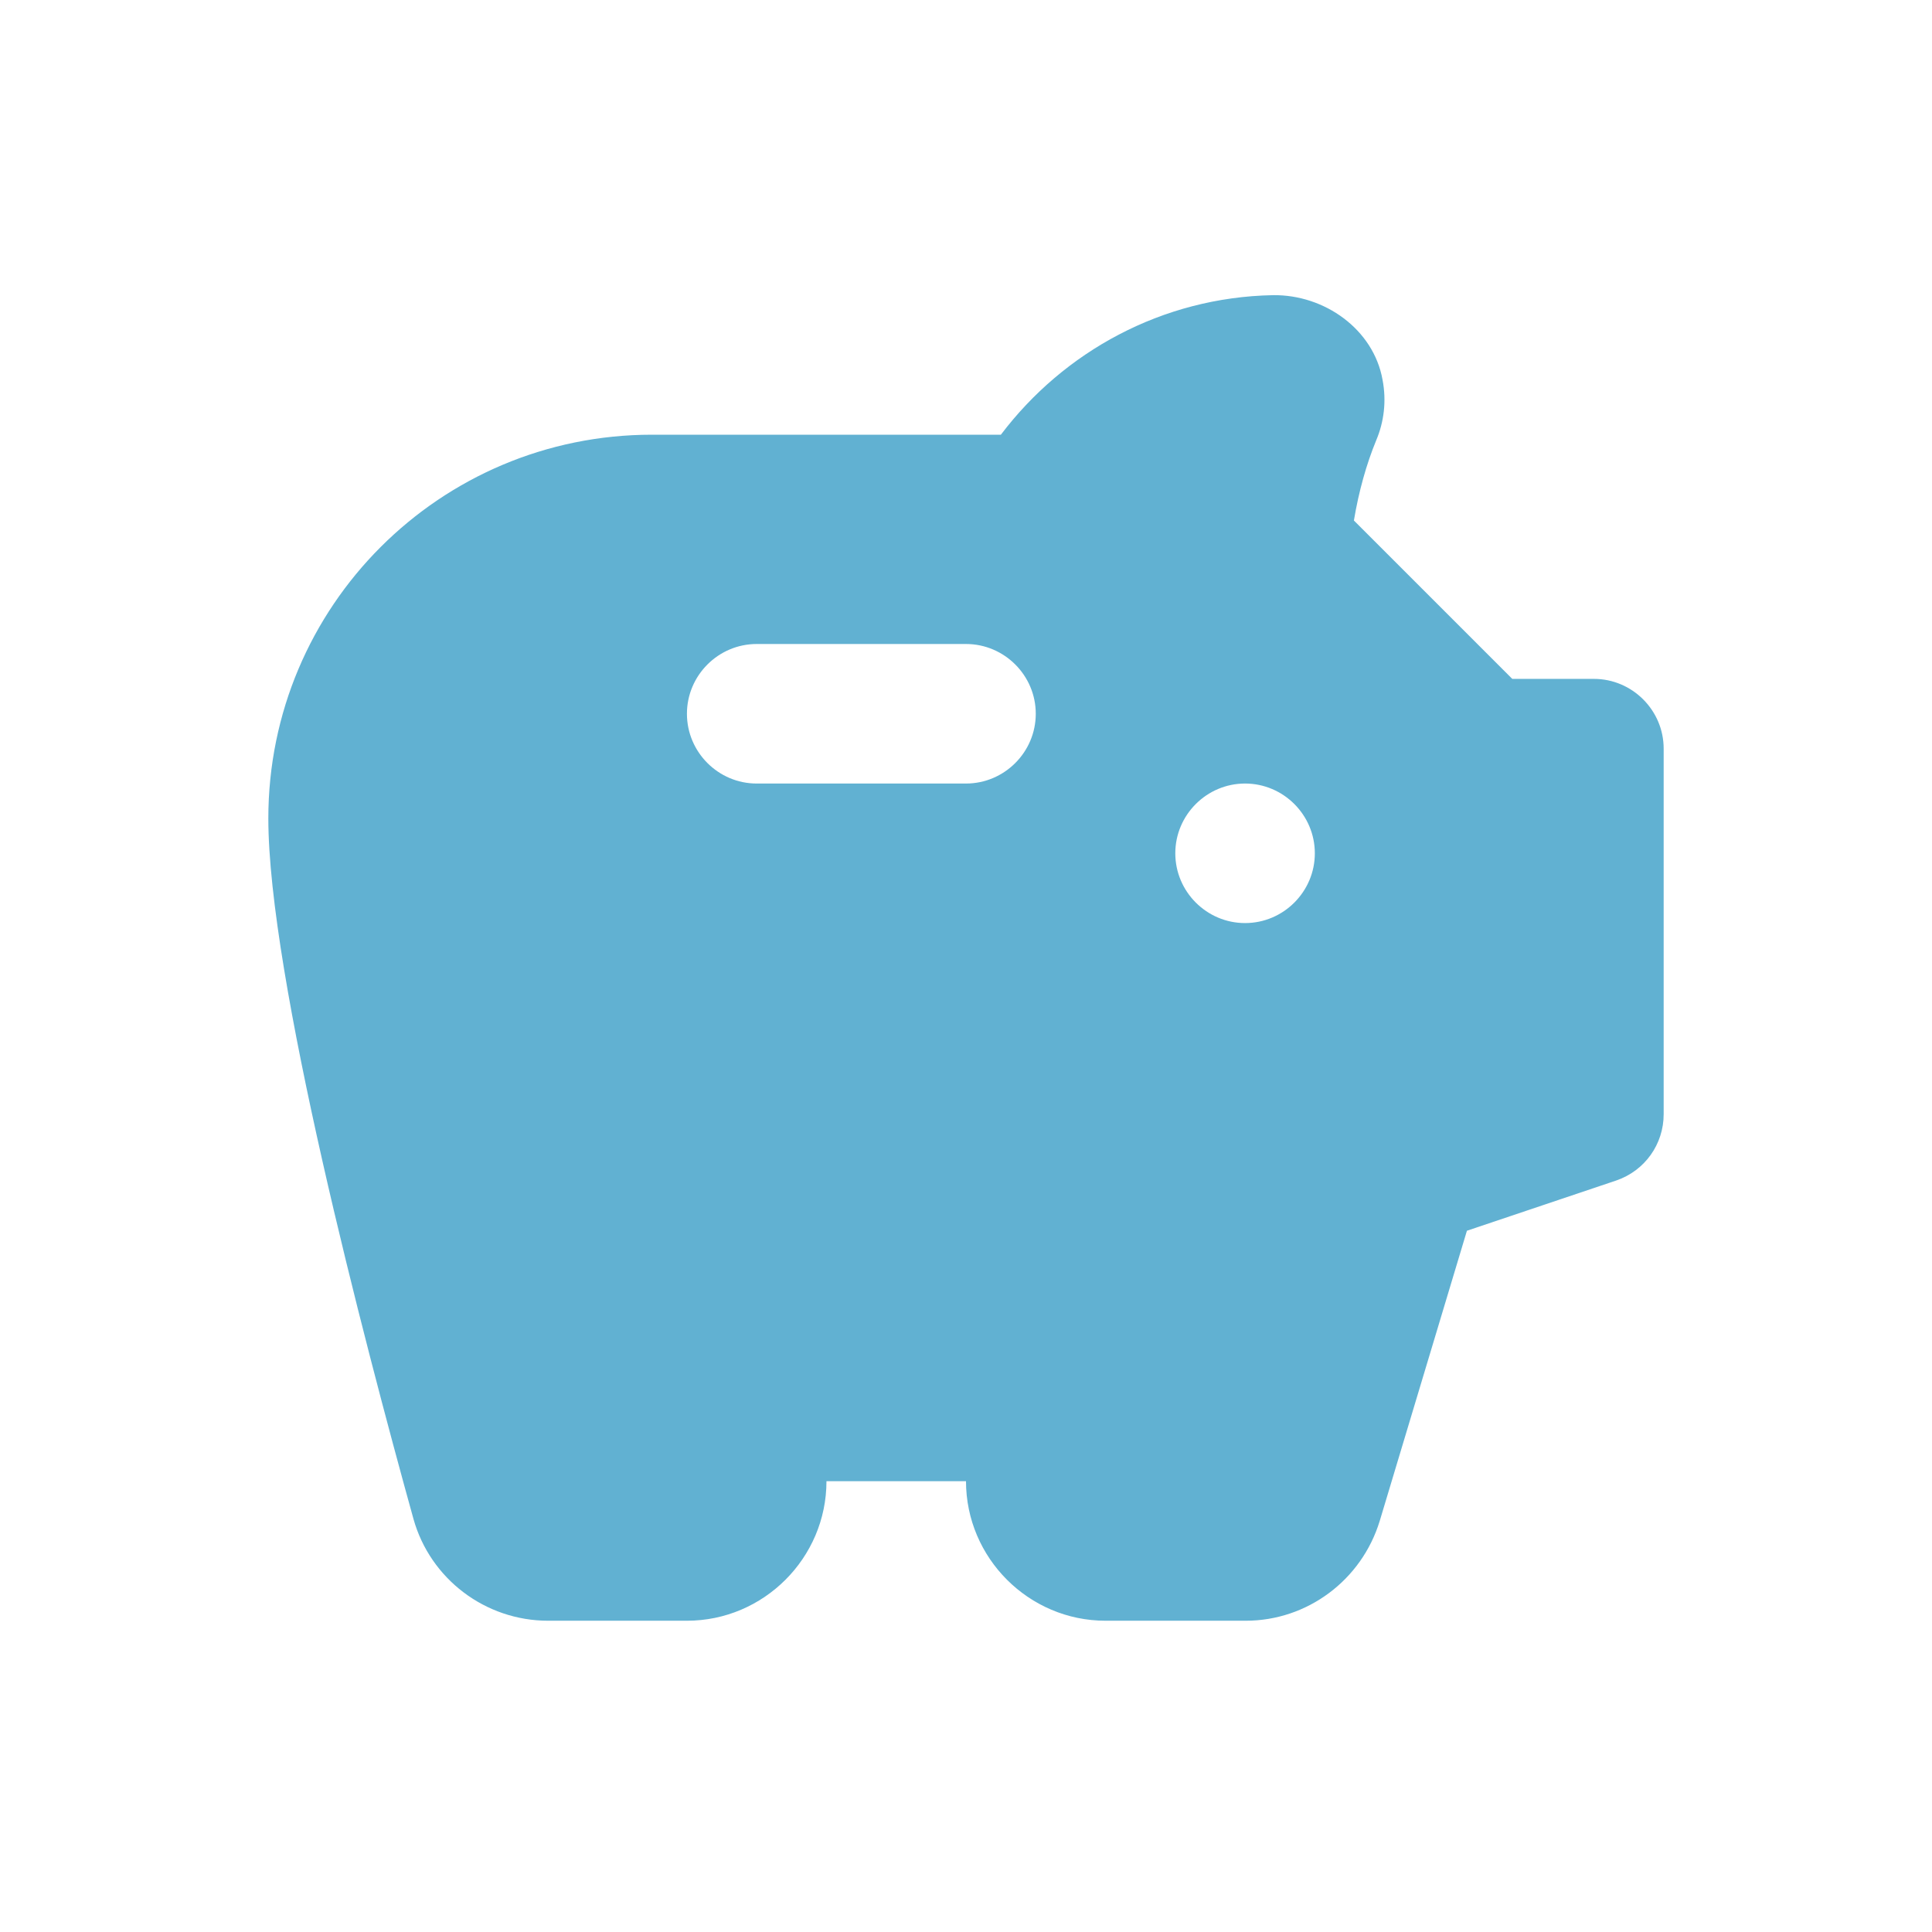 <svg width="72" height="72" viewBox="0 0 72 72" fill="none" xmlns="http://www.w3.org/2000/svg">
<g id="SavingsRounded">
<path id="Vector" d="M56.358 25.3L50.456 19.398C50.638 18.306 50.924 17.292 51.288 16.408C51.574 15.732 51.678 14.952 51.522 14.146C51.184 12.274 49.364 10.974 47.44 11C43.306 11.078 39.64 13.106 37.3 16.2H24.3C16.396 16.2 10 22.596 10 30.5C10 36.35 13.562 49.948 15.408 56.604C16.032 58.84 18.086 60.4 20.426 60.4H25.6C28.46 60.4 30.8 58.06 30.8 55.2H36C36 58.06 38.34 60.4 41.2 60.4H46.426C48.714 60.4 50.742 58.892 51.418 56.682L54.668 45.866L60.232 43.994C61.298 43.63 62 42.642 62 41.524V27.9C62 26.47 60.83 25.3 59.4 25.3H56.358ZM36 29.2H28.2C26.77 29.2 25.6 28.03 25.6 26.6C25.6 25.17 26.77 24 28.2 24H36C37.43 24 38.6 25.17 38.6 26.6C38.6 28.03 37.43 29.2 36 29.2ZM46.4 34.4C44.97 34.4 43.8 33.23 43.8 31.8C43.8 30.37 44.97 29.2 46.4 29.2C47.83 29.2 49 30.37 49 31.8C49 33.23 47.83 34.4 46.4 34.4Z" fill="#61B1D2"/>
</g>
</svg>
